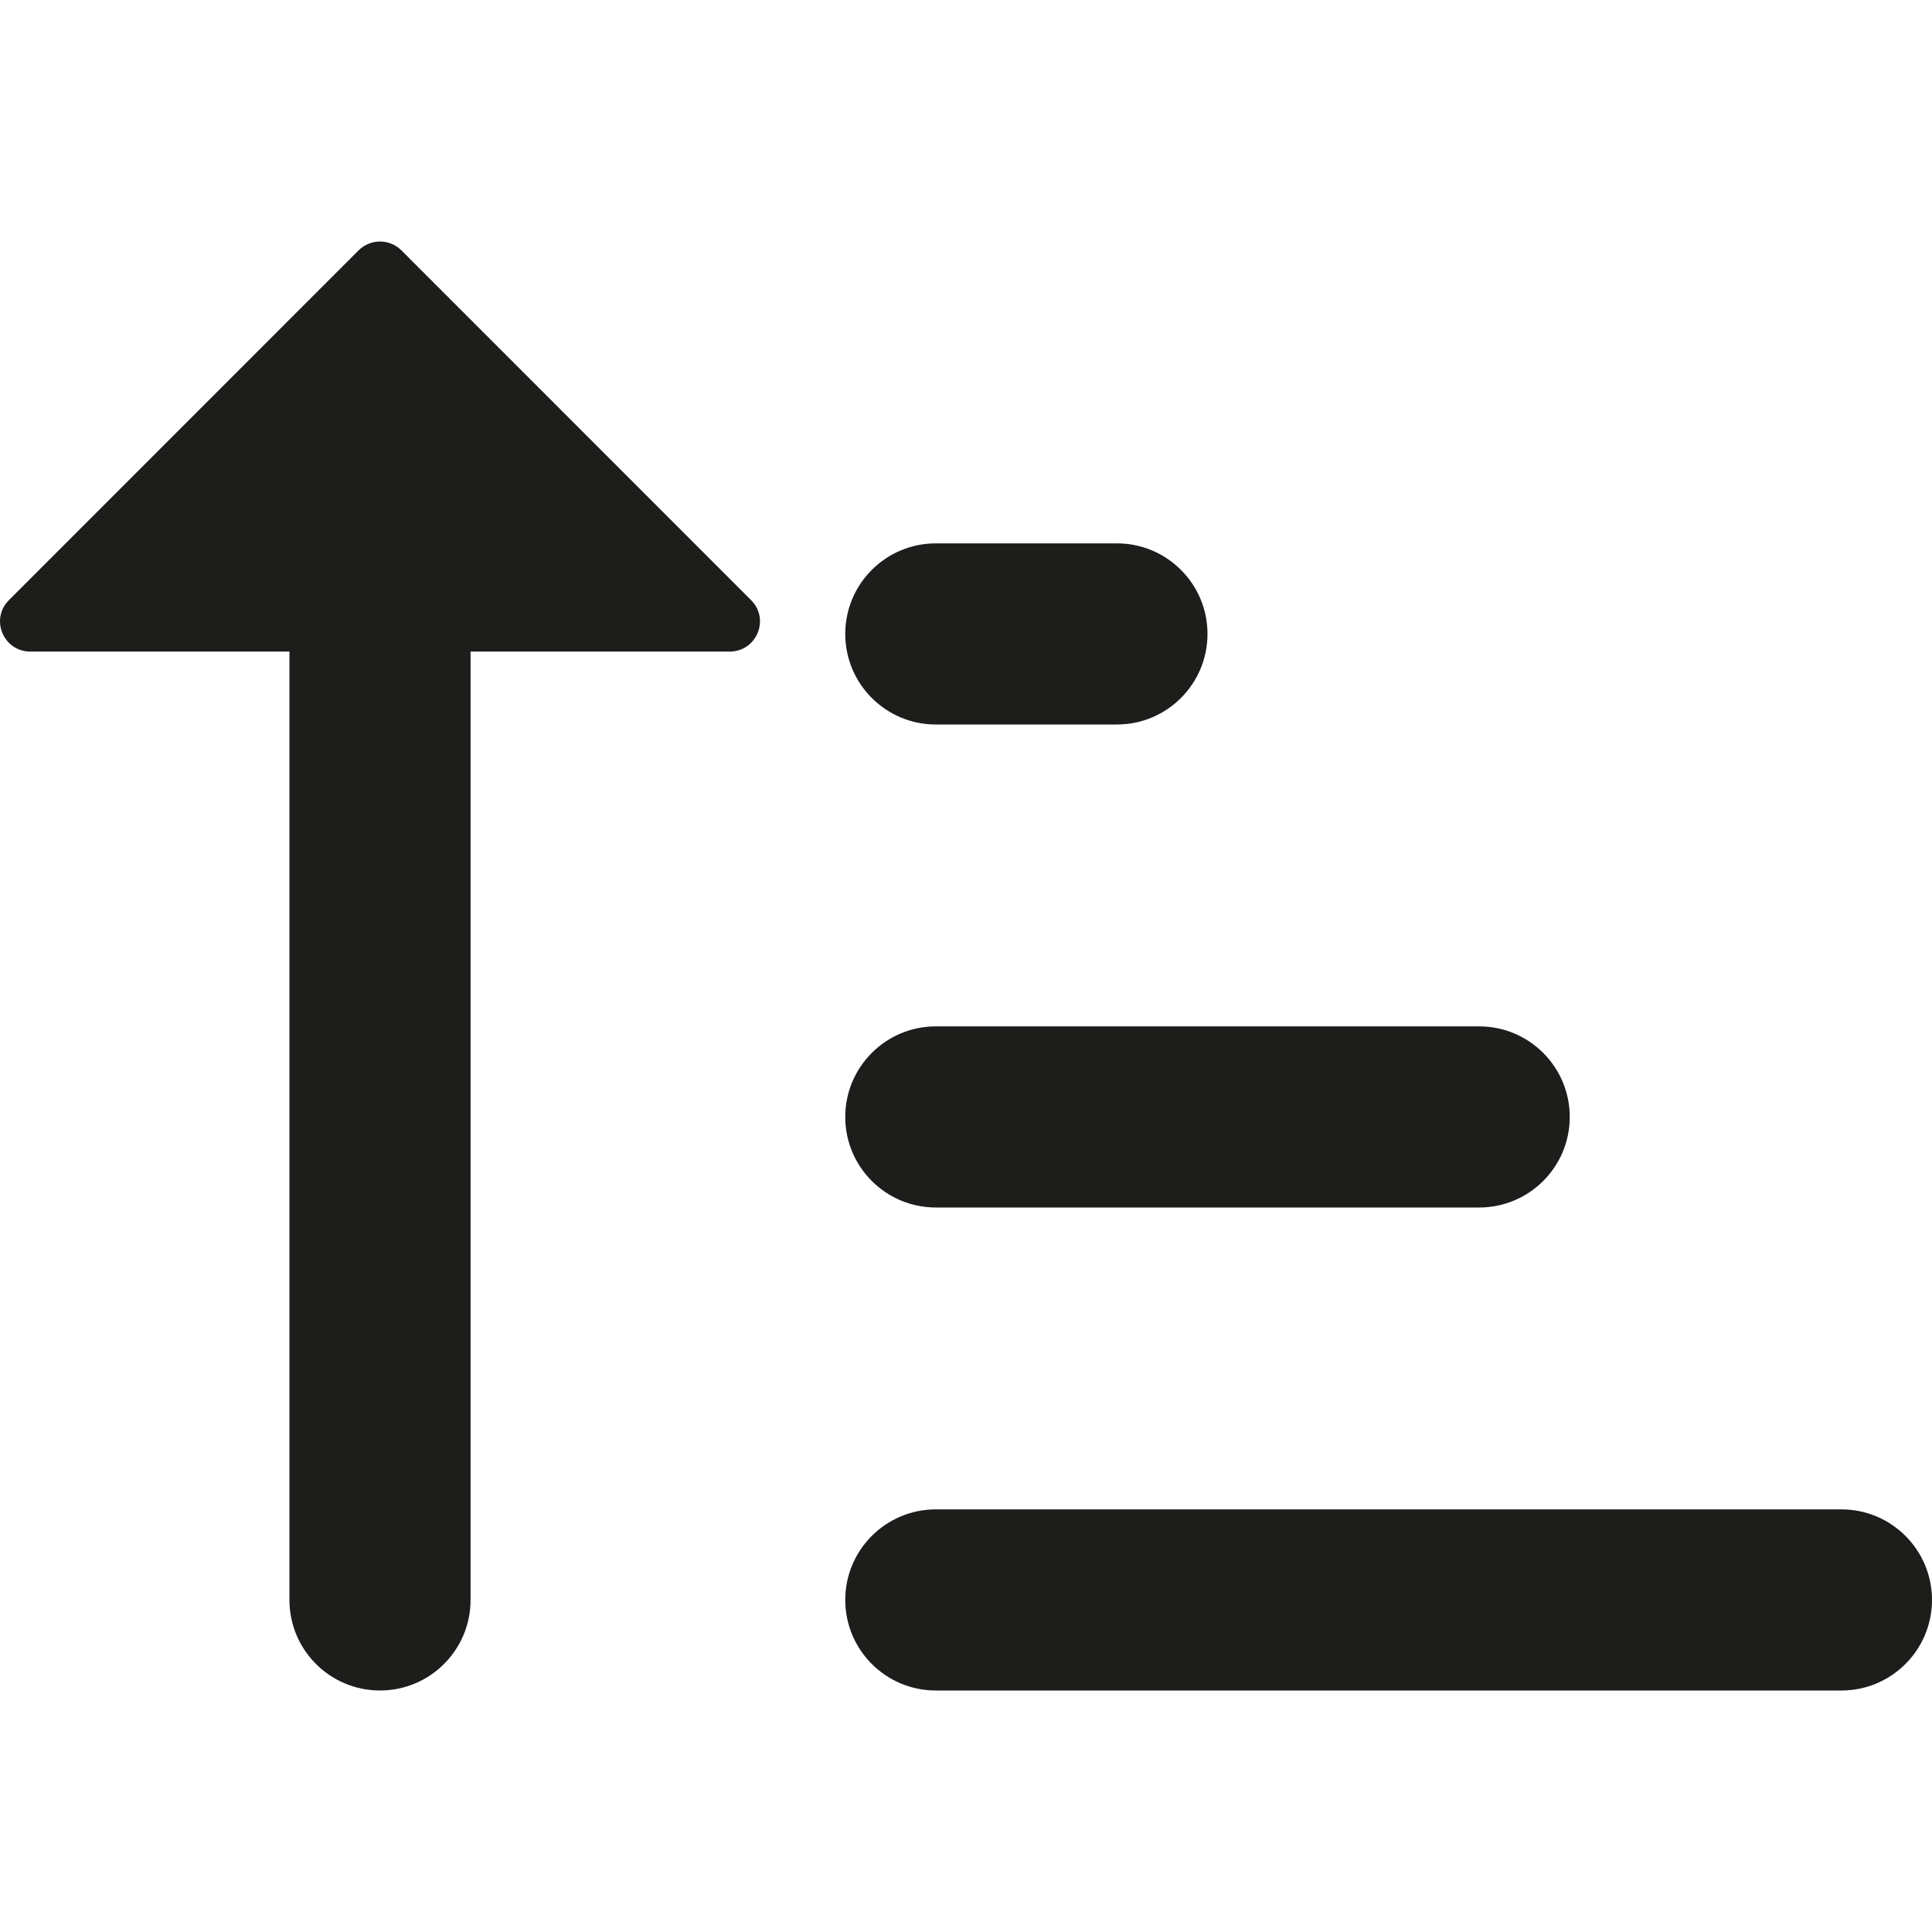 <svg width="16" height="16" viewBox="0 0 16 16" fill="none" xmlns="http://www.w3.org/2000/svg">
<g clip-path="url(#clip0_719_9923)">
<path fill-rule="evenodd" clip-rule="evenodd" d="M3.324 2.073L6.22 4.97C6.378 5.127 6.266 5.396 6.043 5.396H3.897L3.897 13.25C3.897 13.664 3.561 14 3.147 14C2.733 14 2.397 13.664 2.397 13.25L2.397 5.396L0.251 5.396C0.028 5.396 -0.084 5.127 0.074 4.97L2.97 2.073C3.068 1.976 3.226 1.976 3.324 2.073ZM7 13.25C7 13.664 7.336 14 7.75 14H15.25C15.664 14 16 13.664 16 13.25C16 12.836 15.664 12.5 15.25 12.5H7.75C7.336 12.5 7 12.836 7 13.25ZM7 9.25C7 9.664 7.336 10 7.75 10H12.25C12.664 10 13 9.664 13 9.25C13 8.836 12.664 8.5 12.25 8.5H7.75C7.336 8.5 7 8.836 7 9.25ZM7.75 6C7.336 6 7 5.664 7 5.25C7 4.836 7.336 4.5 7.75 4.5H9.25C9.664 4.5 10 4.836 10 5.25C10 5.664 9.664 6 9.25 6H7.75Z" fill="#1D1D1B"/>
</g>
<defs>
<clipPath id="clip0_719_9923">
<rect width="16" height="16" fill="white" transform="matrix(1 0 0 -1 0 16)"/>
</clipPath>
</defs>
</svg>
